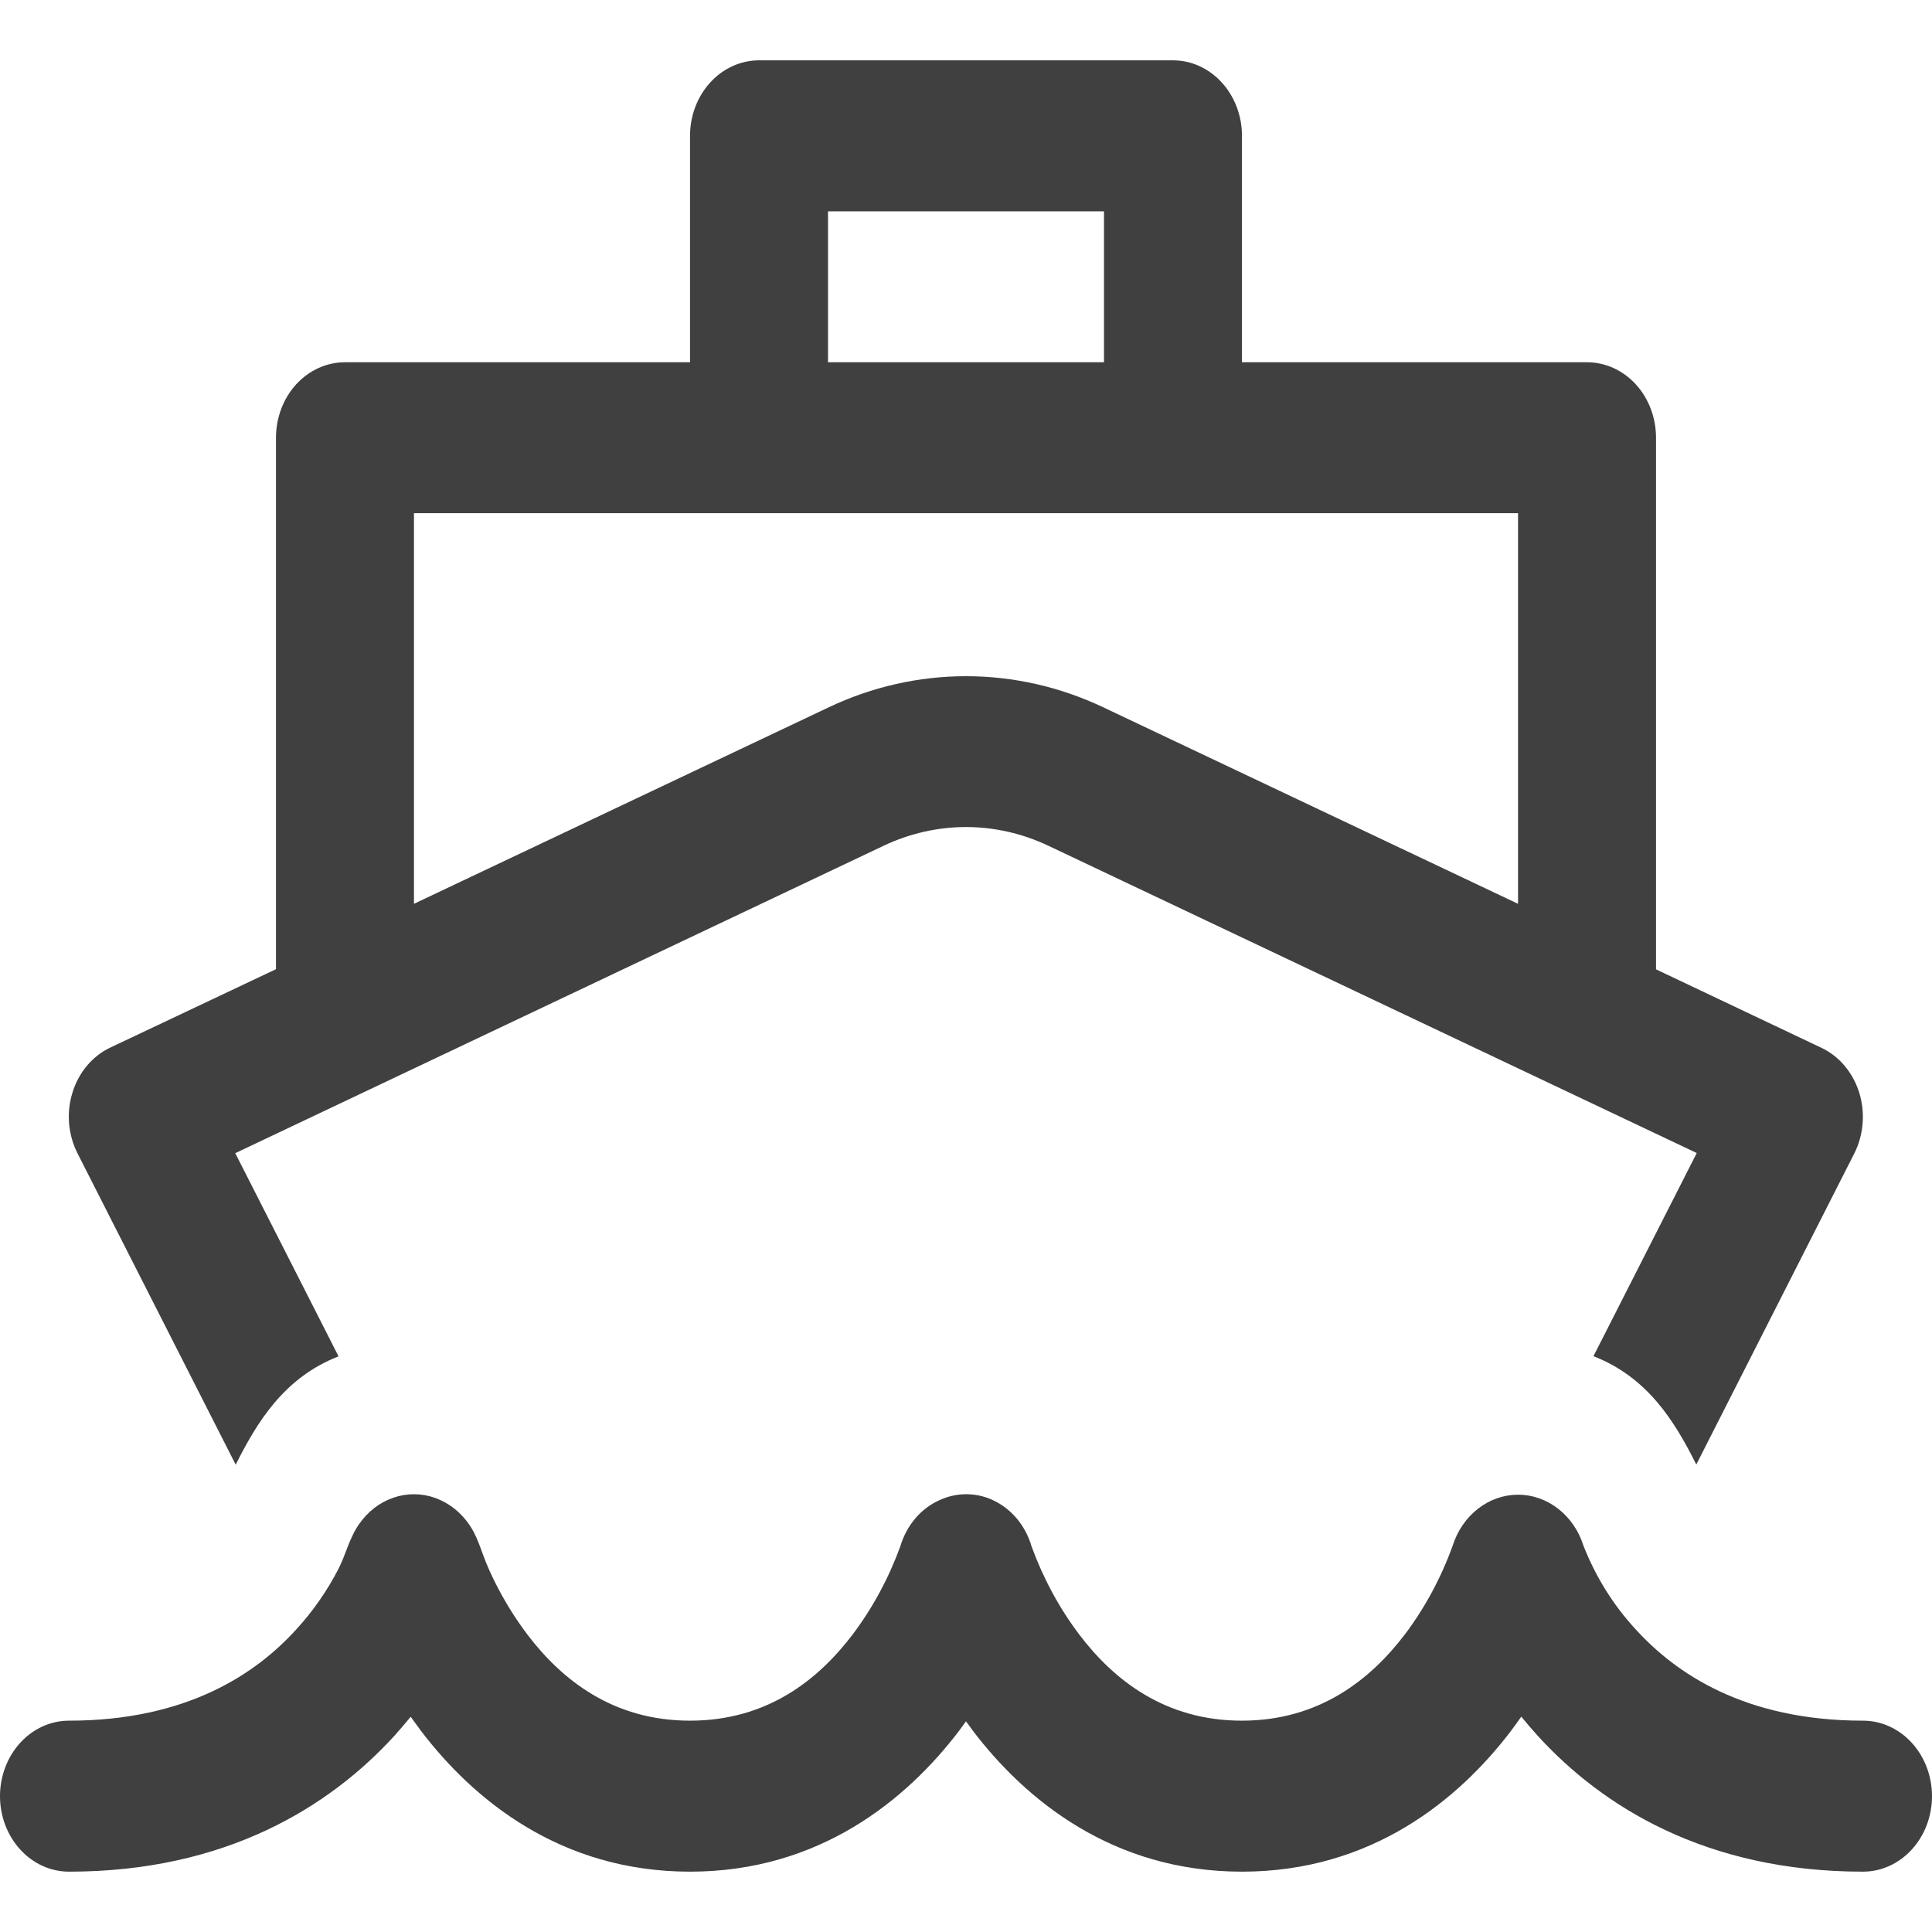 <svg width="26" height="26" viewBox="0 0 26 26" fill="none" xmlns="http://www.w3.org/2000/svg">
<path d="M9.286 1.828C9.286 1.559 9.384 1.3 9.558 1.11C9.732 0.919 9.968 0.812 10.214 0.812H15.786C16.032 0.812 16.268 0.919 16.442 1.11C16.616 1.3 16.714 1.559 16.714 1.828V4.875H21.357C21.603 4.875 21.84 4.982 22.014 5.172C22.188 5.363 22.286 5.621 22.286 5.891V13.045L24.512 14.101C24.631 14.157 24.737 14.24 24.825 14.344C24.912 14.448 24.979 14.571 25.021 14.705C25.062 14.839 25.078 14.981 25.066 15.121C25.055 15.262 25.017 15.399 24.954 15.523L22.828 19.709C22.54 19.134 22.178 18.537 21.444 18.251L22.834 15.517L14.107 11.381C13.757 11.216 13.381 11.13 13 11.13C12.619 11.13 12.242 11.216 11.893 11.381L3.166 15.519L4.556 18.253C3.824 18.539 3.46 19.136 3.172 19.711L1.046 15.527C0.982 15.403 0.943 15.265 0.93 15.124C0.918 14.982 0.933 14.839 0.975 14.705C1.016 14.57 1.083 14.446 1.171 14.341C1.259 14.237 1.366 14.153 1.486 14.097L3.714 13.043V5.891C3.714 5.621 3.812 5.363 3.986 5.172C4.16 4.982 4.397 4.875 4.643 4.875H9.286V1.828ZM5.571 12.163L11.154 9.518C11.737 9.242 12.365 9.1 13 9.1C13.635 9.1 14.263 9.242 14.846 9.518L20.429 12.163V6.906H5.571V12.163ZM14.857 2.844H11.143V4.875H14.857V2.844Z" fill="#404040"/>
<path d="M4.832 20.512C4.809 20.544 4.788 20.578 4.769 20.613C4.727 20.697 4.69 20.783 4.658 20.871C4.628 20.952 4.595 21.032 4.557 21.109C4.402 21.41 4.21 21.686 3.985 21.93C3.454 22.515 2.526 23.156 0.929 23.156C0.682 23.156 0.446 23.263 0.272 23.454C0.098 23.644 3.8147e-06 23.903 3.8147e-06 24.172C3.8147e-06 24.441 0.098 24.7 0.272 24.89C0.446 25.081 0.682 25.188 0.929 25.188C3.048 25.188 4.44 24.306 5.3 23.368C5.38 23.278 5.456 23.191 5.527 23.104C5.573 23.166 5.62 23.233 5.67 23.299C6.37 24.217 7.54 25.188 9.286 25.188C11.031 25.188 12.201 24.217 12.902 23.299L13 23.165L13.098 23.299C13.799 24.217 14.969 25.188 16.714 25.188C18.46 25.188 19.63 24.217 20.33 23.299C20.38 23.233 20.427 23.166 20.473 23.102C20.544 23.189 20.62 23.278 20.7 23.366C21.56 24.306 22.952 25.188 25.071 25.188C25.318 25.188 25.554 25.081 25.728 24.89C25.902 24.7 26 24.441 26 24.172C26 23.903 25.902 23.644 25.728 23.454C25.554 23.263 25.318 23.156 25.071 23.156C23.476 23.156 22.548 22.515 22.015 21.93C21.715 21.607 21.475 21.223 21.309 20.8C21.246 20.6 21.127 20.427 20.969 20.304C20.812 20.181 20.623 20.115 20.43 20.115C20.236 20.115 20.047 20.181 19.89 20.304C19.732 20.427 19.613 20.6 19.55 20.8C19.393 21.234 19.175 21.639 18.904 21.998C18.441 22.604 17.752 23.156 16.712 23.156C15.674 23.156 14.985 22.604 14.525 21.998C14.255 21.641 14.039 21.24 13.882 20.81C13.844 20.678 13.78 20.556 13.697 20.452C13.613 20.348 13.511 20.264 13.396 20.205C13.282 20.145 13.157 20.113 13.031 20.109C12.904 20.105 12.778 20.129 12.66 20.181C12.532 20.235 12.417 20.319 12.323 20.428C12.229 20.537 12.158 20.668 12.116 20.81C11.959 21.24 11.743 21.641 11.473 21.998C11.013 22.604 10.326 23.156 9.286 23.156C8.246 23.156 7.559 22.604 7.098 21.998C6.9 21.736 6.73 21.45 6.591 21.145C6.557 21.07 6.526 20.994 6.498 20.916C6.461 20.814 6.424 20.709 6.374 20.615C6.26 20.402 6.079 20.241 5.865 20.162L5.856 20.158C5.673 20.093 5.476 20.092 5.292 20.156C5.109 20.219 4.948 20.343 4.832 20.512Z" fill="#404040"/>
</svg>
